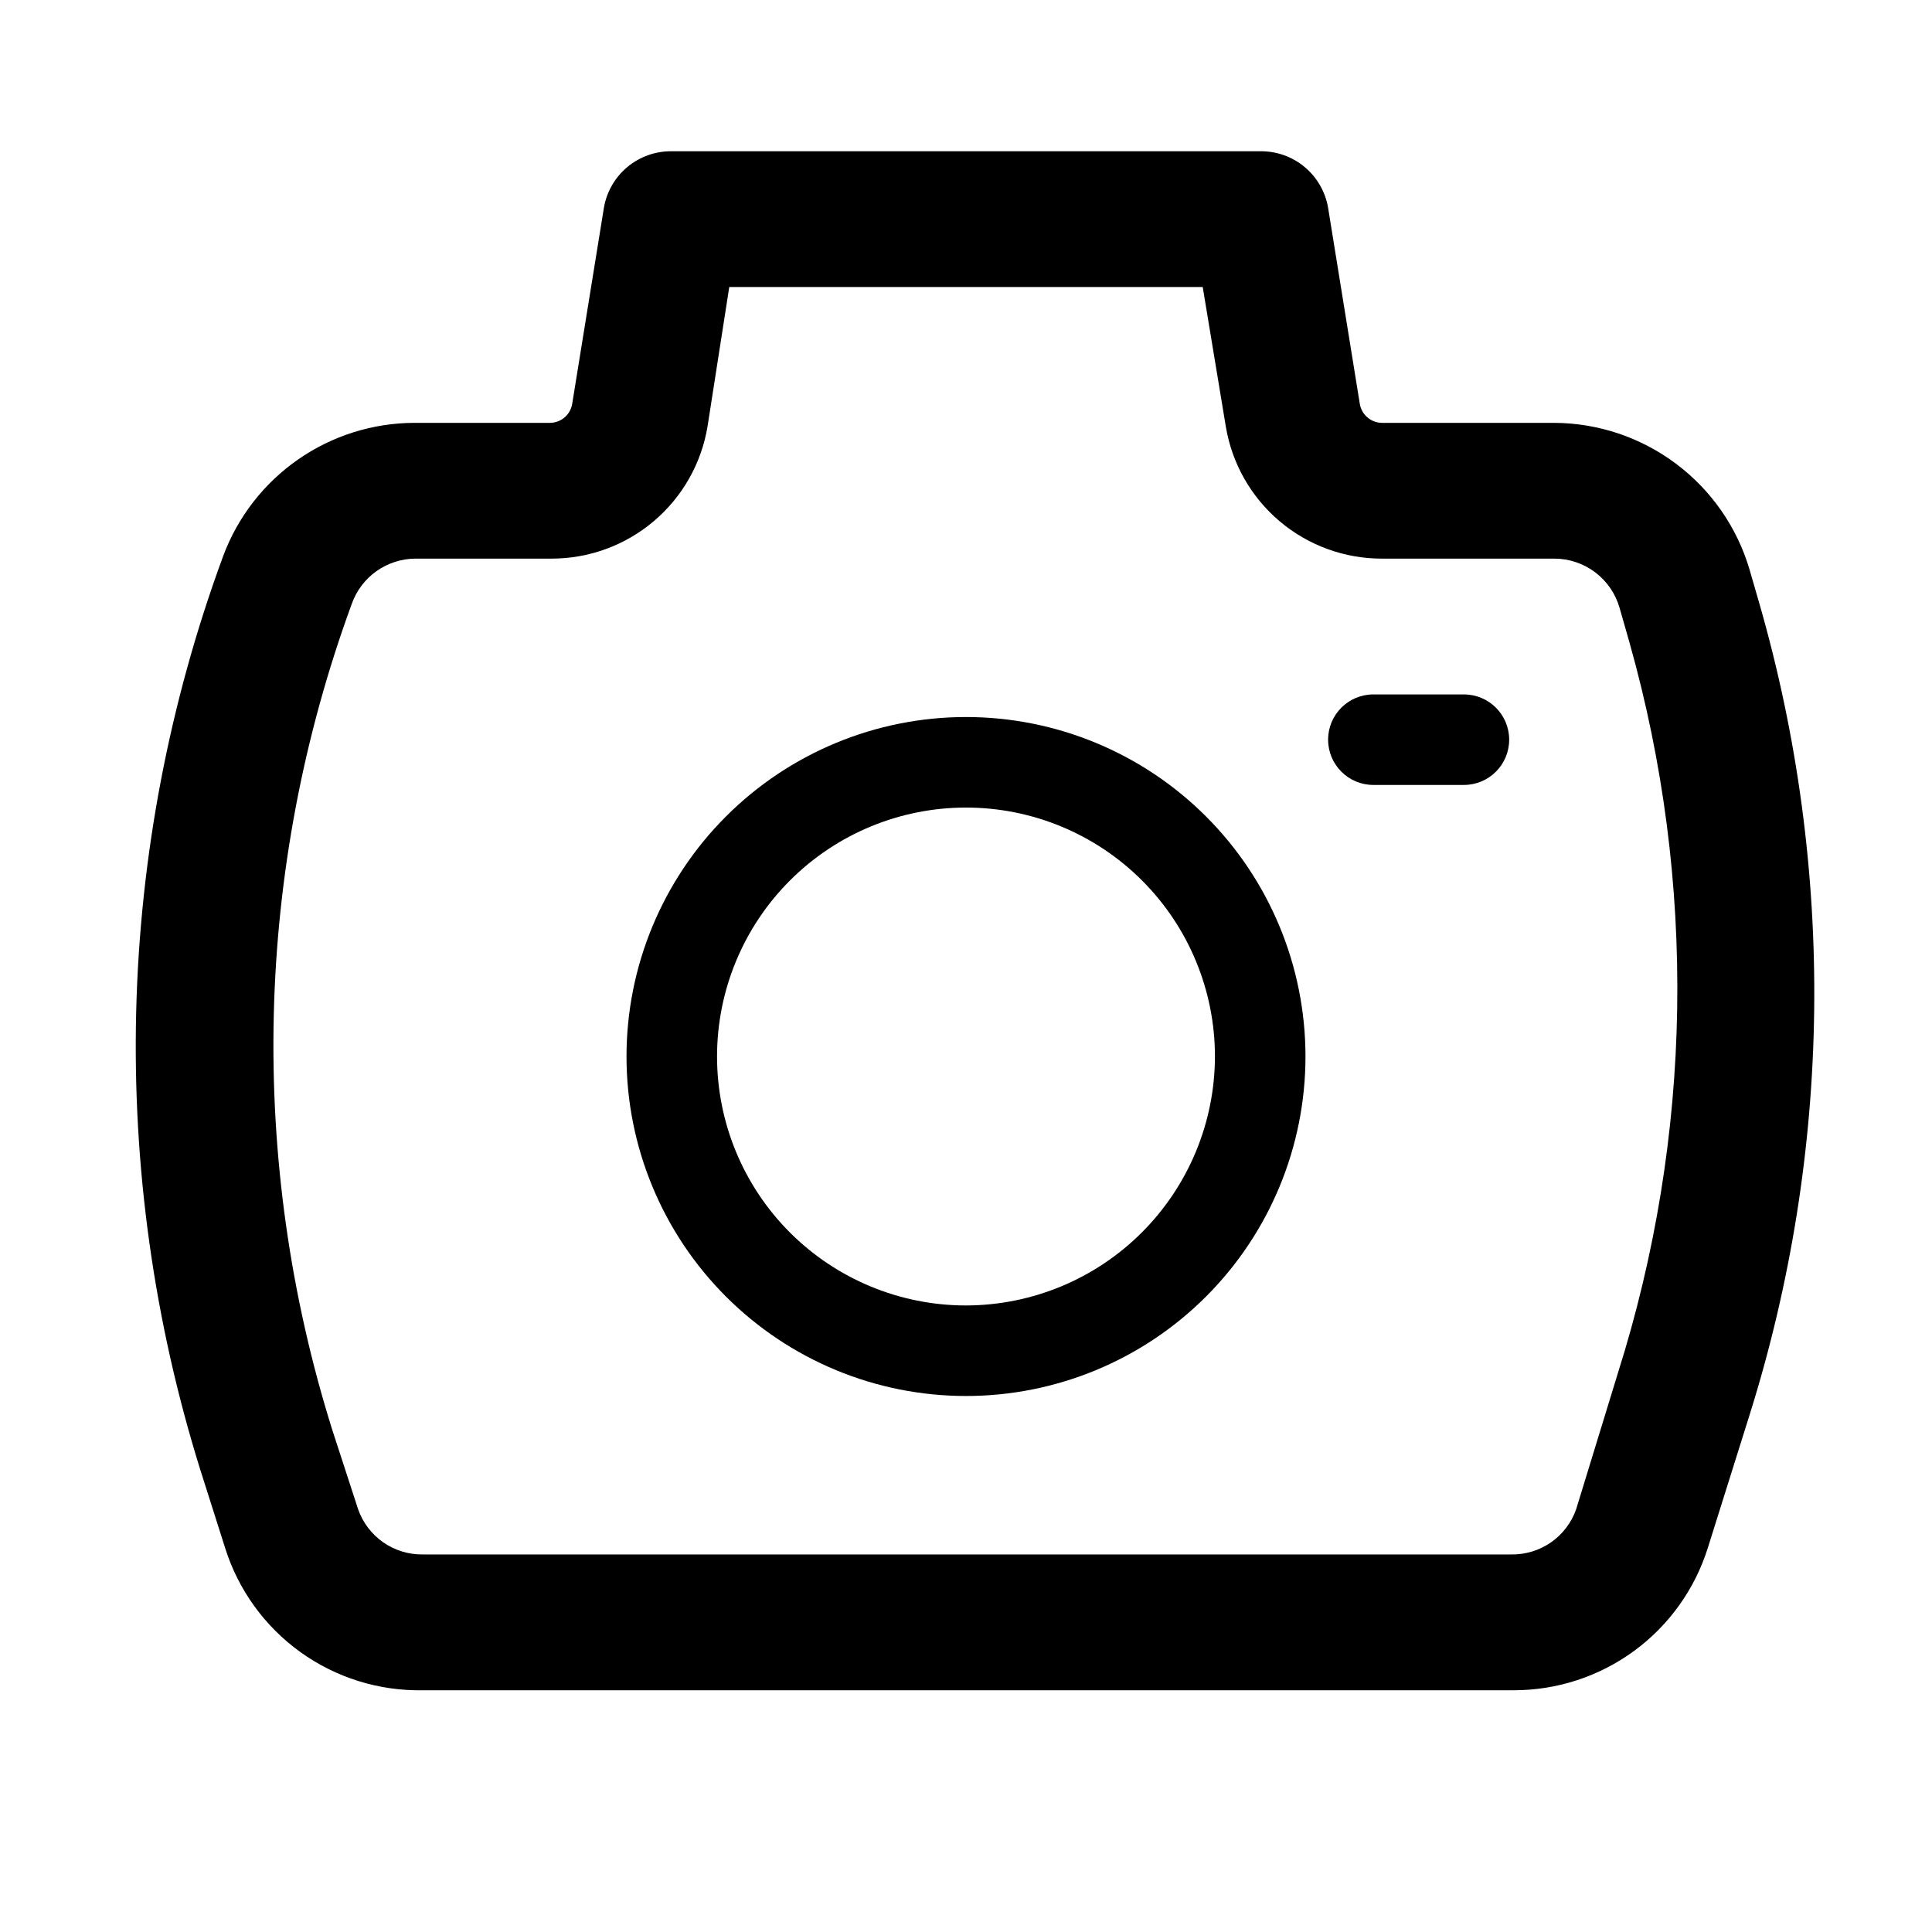 <?xml version="1.0" encoding="UTF-8"?>
<!-- Uploaded to: SVG Find, www.svgrepo.com, Generator: SVG Find Mixer Tools -->
<svg fill="#000000" width="800px" height="800px" version="1.1" viewBox="144 144 512 512" xmlns="http://www.w3.org/2000/svg">
 <g>
  <path d="m400 334.02c-23.863 0-46.746 9.48-63.617 26.352-16.871 16.871-26.352 39.754-26.352 63.613 0 23.863 9.48 46.746 26.352 63.617 16.871 16.871 39.754 26.352 63.617 26.352 23.859 0 46.742-9.48 63.613-26.352 16.871-16.871 26.352-39.754 26.352-63.617 0-23.859-9.48-46.742-26.352-63.613-16.871-16.871-39.754-26.352-63.613-26.352zm0 155.94c-17.5 0-34.281-6.953-46.652-19.324-12.375-12.371-19.324-29.152-19.324-46.652 0-17.496 6.949-34.277 19.324-46.648 12.371-12.375 29.152-19.324 46.652-19.324 17.496 0 34.277 6.949 46.648 19.324 12.375 12.371 19.324 29.152 19.324 46.648-0.031 17.488-6.992 34.25-19.359 46.617-12.363 12.367-29.125 19.328-46.613 19.359z"/>
  <path d="m610.28 304.04-2.641-9.117h0.004c-3.301-11.172-10.109-20.984-19.422-27.984s-20.629-10.816-32.277-10.879h-45.703c-2.926-0.023-5.41-2.152-5.879-5.039l-8.398-51.941c-0.715-4.234-2.922-8.074-6.223-10.824s-7.473-4.231-11.77-4.168h-155.94c-4.293-0.062-8.469 1.418-11.77 4.168-3.301 2.75-5.508 6.59-6.223 10.824l-8.398 51.941c-0.469 2.887-2.949 5.016-5.875 5.039h-35.988c-11.023 0.035-21.77 3.43-30.816 9.73-9.043 6.301-15.953 15.207-19.805 25.535-28.695 77.934-30.805 163.17-5.996 242.43l6.477 20.391v0.004c3.477 11.121 10.461 20.812 19.914 27.629 9.453 6.812 20.855 10.375 32.508 10.156h289.09c11.484 0.012 22.672-3.648 31.93-10.445 9.258-6.797 16.102-16.379 19.531-27.34l11.035-35.148c21.945-69.84 22.863-144.6 2.637-214.96zm-37.543 203.92-11.035 35.988c-1.238 3.547-3.559 6.617-6.641 8.77-3.078 2.152-6.758 3.281-10.516 3.227h-288.49c-3.758 0.055-7.438-1.074-10.52-3.227-3.078-2.152-5.402-5.223-6.637-8.77l-6.836-20.992c-22.445-71.551-20.633-148.51 5.156-218.92 1.238-3.5 3.527-6.531 6.555-8.68 3.031-2.148 6.648-3.305 10.359-3.316h35.988c9.93 0.02 19.547-3.492 27.129-9.91 7.578-6.414 12.633-15.316 14.254-25.117l5.758-36.945h125.47l6.117 36.945c1.621 9.801 6.676 18.703 14.258 25.117 7.582 6.418 17.195 9.93 27.129 9.91h45.703c3.906 0.008 7.707 1.289 10.824 3.648 3.117 2.356 5.379 5.668 6.449 9.426l2.641 9.238h-0.004c17.891 63.453 16.805 130.76-3.117 193.61z"/>
  <path d="m531.95 328.03h-23.992c-6.625 0-11.996 5.367-11.996 11.992s5.371 11.996 11.996 11.996h23.992c6.625 0 11.996-5.371 11.996-11.996s-5.371-11.992-11.996-11.992z"/>
 </g>
</svg>
